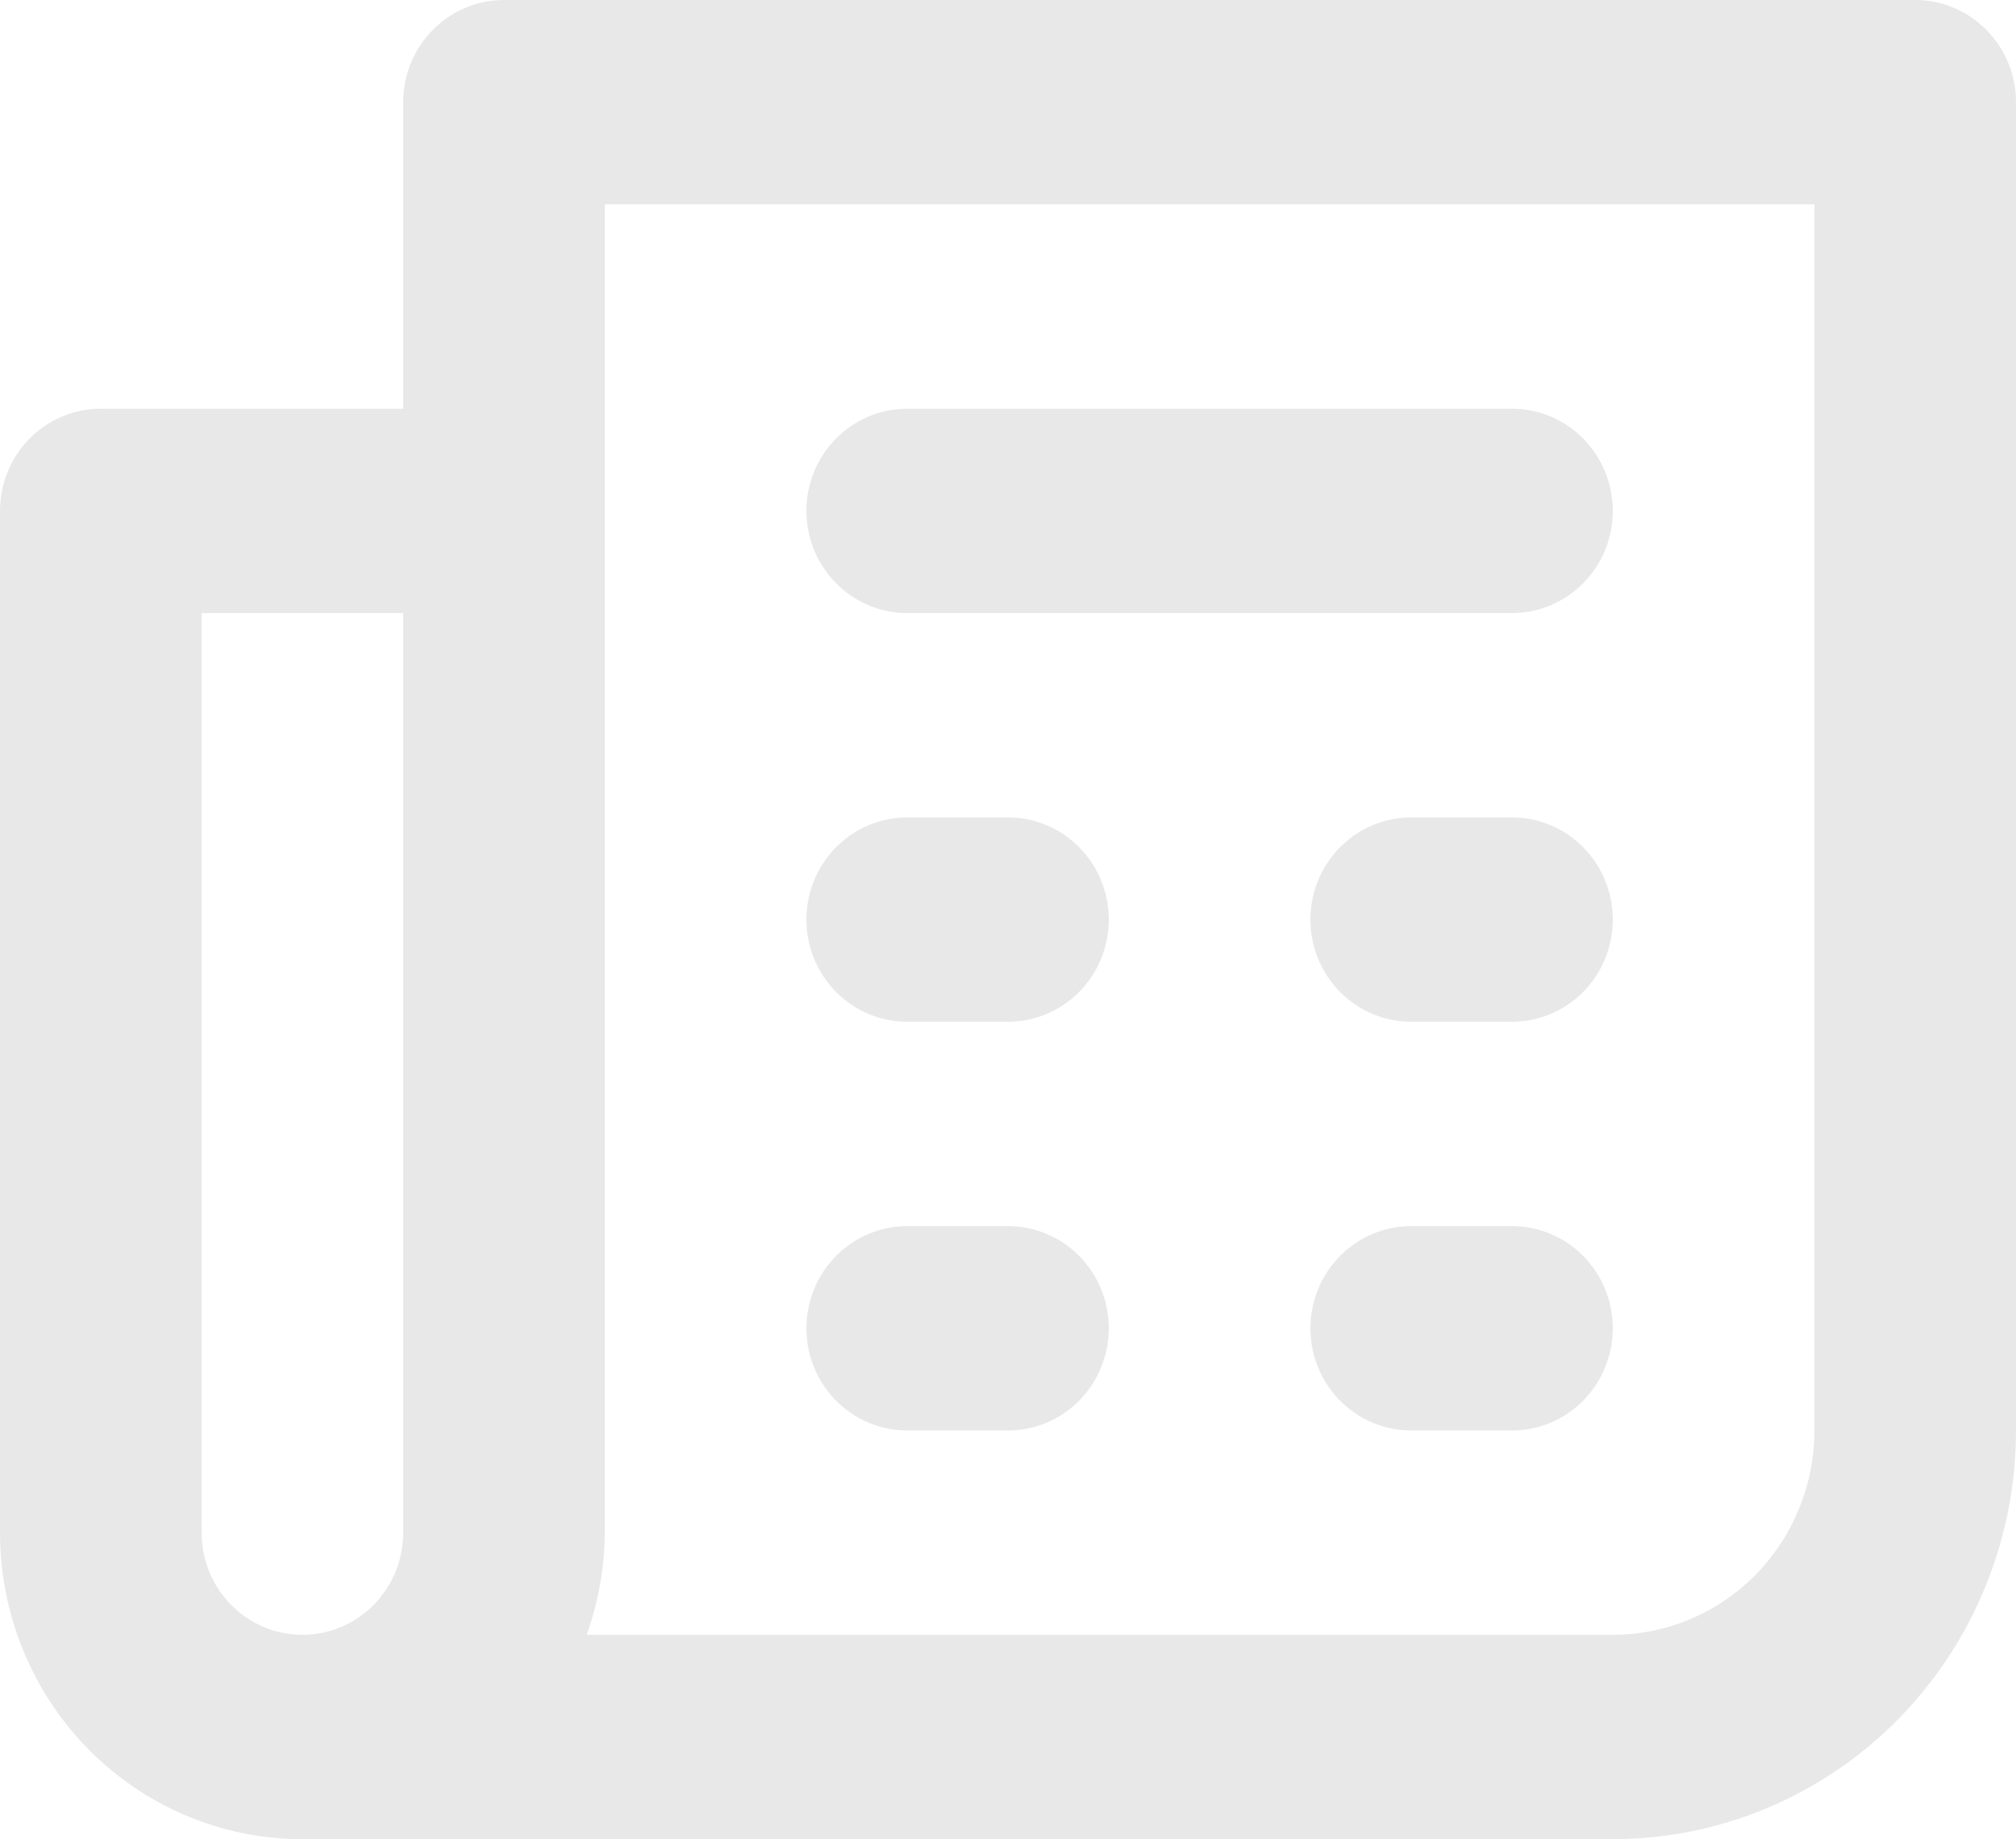 <?xml version="1.0" encoding="UTF-8"?> <svg xmlns="http://www.w3.org/2000/svg" width="91" height="83" viewBox="0 0 91 83" fill="none"><path d="M68.25 36.889H63.7C62.493 36.889 61.336 37.375 60.483 38.239C59.629 39.104 59.15 40.277 59.15 41.5C59.15 42.723 59.629 43.896 60.483 44.761C61.336 45.625 62.493 46.111 63.7 46.111H68.25C69.457 46.111 70.614 45.625 71.467 44.761C72.321 43.896 72.8 42.723 72.8 41.5C72.8 40.277 72.321 39.104 71.467 38.239C70.614 37.375 69.457 36.889 68.25 36.889ZM68.25 55.333H63.7C62.493 55.333 61.336 55.819 60.483 56.684C59.629 57.549 59.15 58.721 59.15 59.944C59.15 61.167 59.629 62.34 60.483 63.205C61.336 64.07 62.493 64.556 63.7 64.556H68.25C69.457 64.556 70.614 64.07 71.467 63.205C72.321 62.34 72.8 61.167 72.8 59.944C72.8 58.721 72.321 57.549 71.467 56.684C70.614 55.819 69.457 55.333 68.25 55.333ZM40.95 27.667H68.25C69.457 27.667 70.614 27.181 71.467 26.316C72.321 25.451 72.8 24.279 72.8 23.056C72.8 21.833 72.321 20.66 71.467 19.795C70.614 18.93 69.457 18.444 68.25 18.444H40.95C39.743 18.444 38.586 18.93 37.733 19.795C36.879 20.66 36.4 21.833 36.4 23.056C36.4 24.279 36.879 25.451 37.733 26.316C38.586 27.181 39.743 27.667 40.95 27.667ZM86.45 0H22.75C21.543 0 20.386 0.486 19.533 1.351C18.679 2.215 18.2 3.388 18.2 4.611V18.444H4.55C3.343 18.444 2.186 18.93 1.333 19.795C0.479 20.66 0 21.833 0 23.056V69.167C0 72.835 1.438 76.354 3.998 78.948C6.558 81.543 10.03 83 13.65 83H72.8C77.627 83 82.256 81.057 85.669 77.598C89.082 74.139 91 69.447 91 64.556V4.611C91 3.388 90.521 2.215 89.667 1.351C88.814 0.486 87.657 0 86.45 0ZM18.2 69.167C18.2 70.39 17.721 71.562 16.867 72.427C16.014 73.292 14.857 73.778 13.65 73.778C12.443 73.778 11.286 73.292 10.433 72.427C9.579 71.562 9.1 70.39 9.1 69.167V27.667H18.2V69.167ZM81.9 64.556C81.9 67.001 80.941 69.347 79.235 71.077C77.528 72.806 75.213 73.778 72.8 73.778H26.481C27.011 72.299 27.288 70.74 27.3 69.167V9.222H81.9V64.556ZM40.95 46.111H45.5C46.707 46.111 47.864 45.625 48.717 44.761C49.571 43.896 50.05 42.723 50.05 41.5C50.05 40.277 49.571 39.104 48.717 38.239C47.864 37.375 46.707 36.889 45.5 36.889H40.95C39.743 36.889 38.586 37.375 37.733 38.239C36.879 39.104 36.4 40.277 36.4 41.5C36.4 42.723 36.879 43.896 37.733 44.761C38.586 45.625 39.743 46.111 40.95 46.111ZM40.95 64.556H45.5C46.707 64.556 47.864 64.07 48.717 63.205C49.571 62.34 50.05 61.167 50.05 59.944C50.05 58.721 49.571 57.549 48.717 56.684C47.864 55.819 46.707 55.333 45.5 55.333H40.95C39.743 55.333 38.586 55.819 37.733 56.684C36.879 57.549 36.4 58.721 36.4 59.944C36.4 61.167 36.879 62.34 37.733 63.205C38.586 64.07 39.743 64.556 40.95 64.556Z" fill="#E8E8E8"></path></svg> 